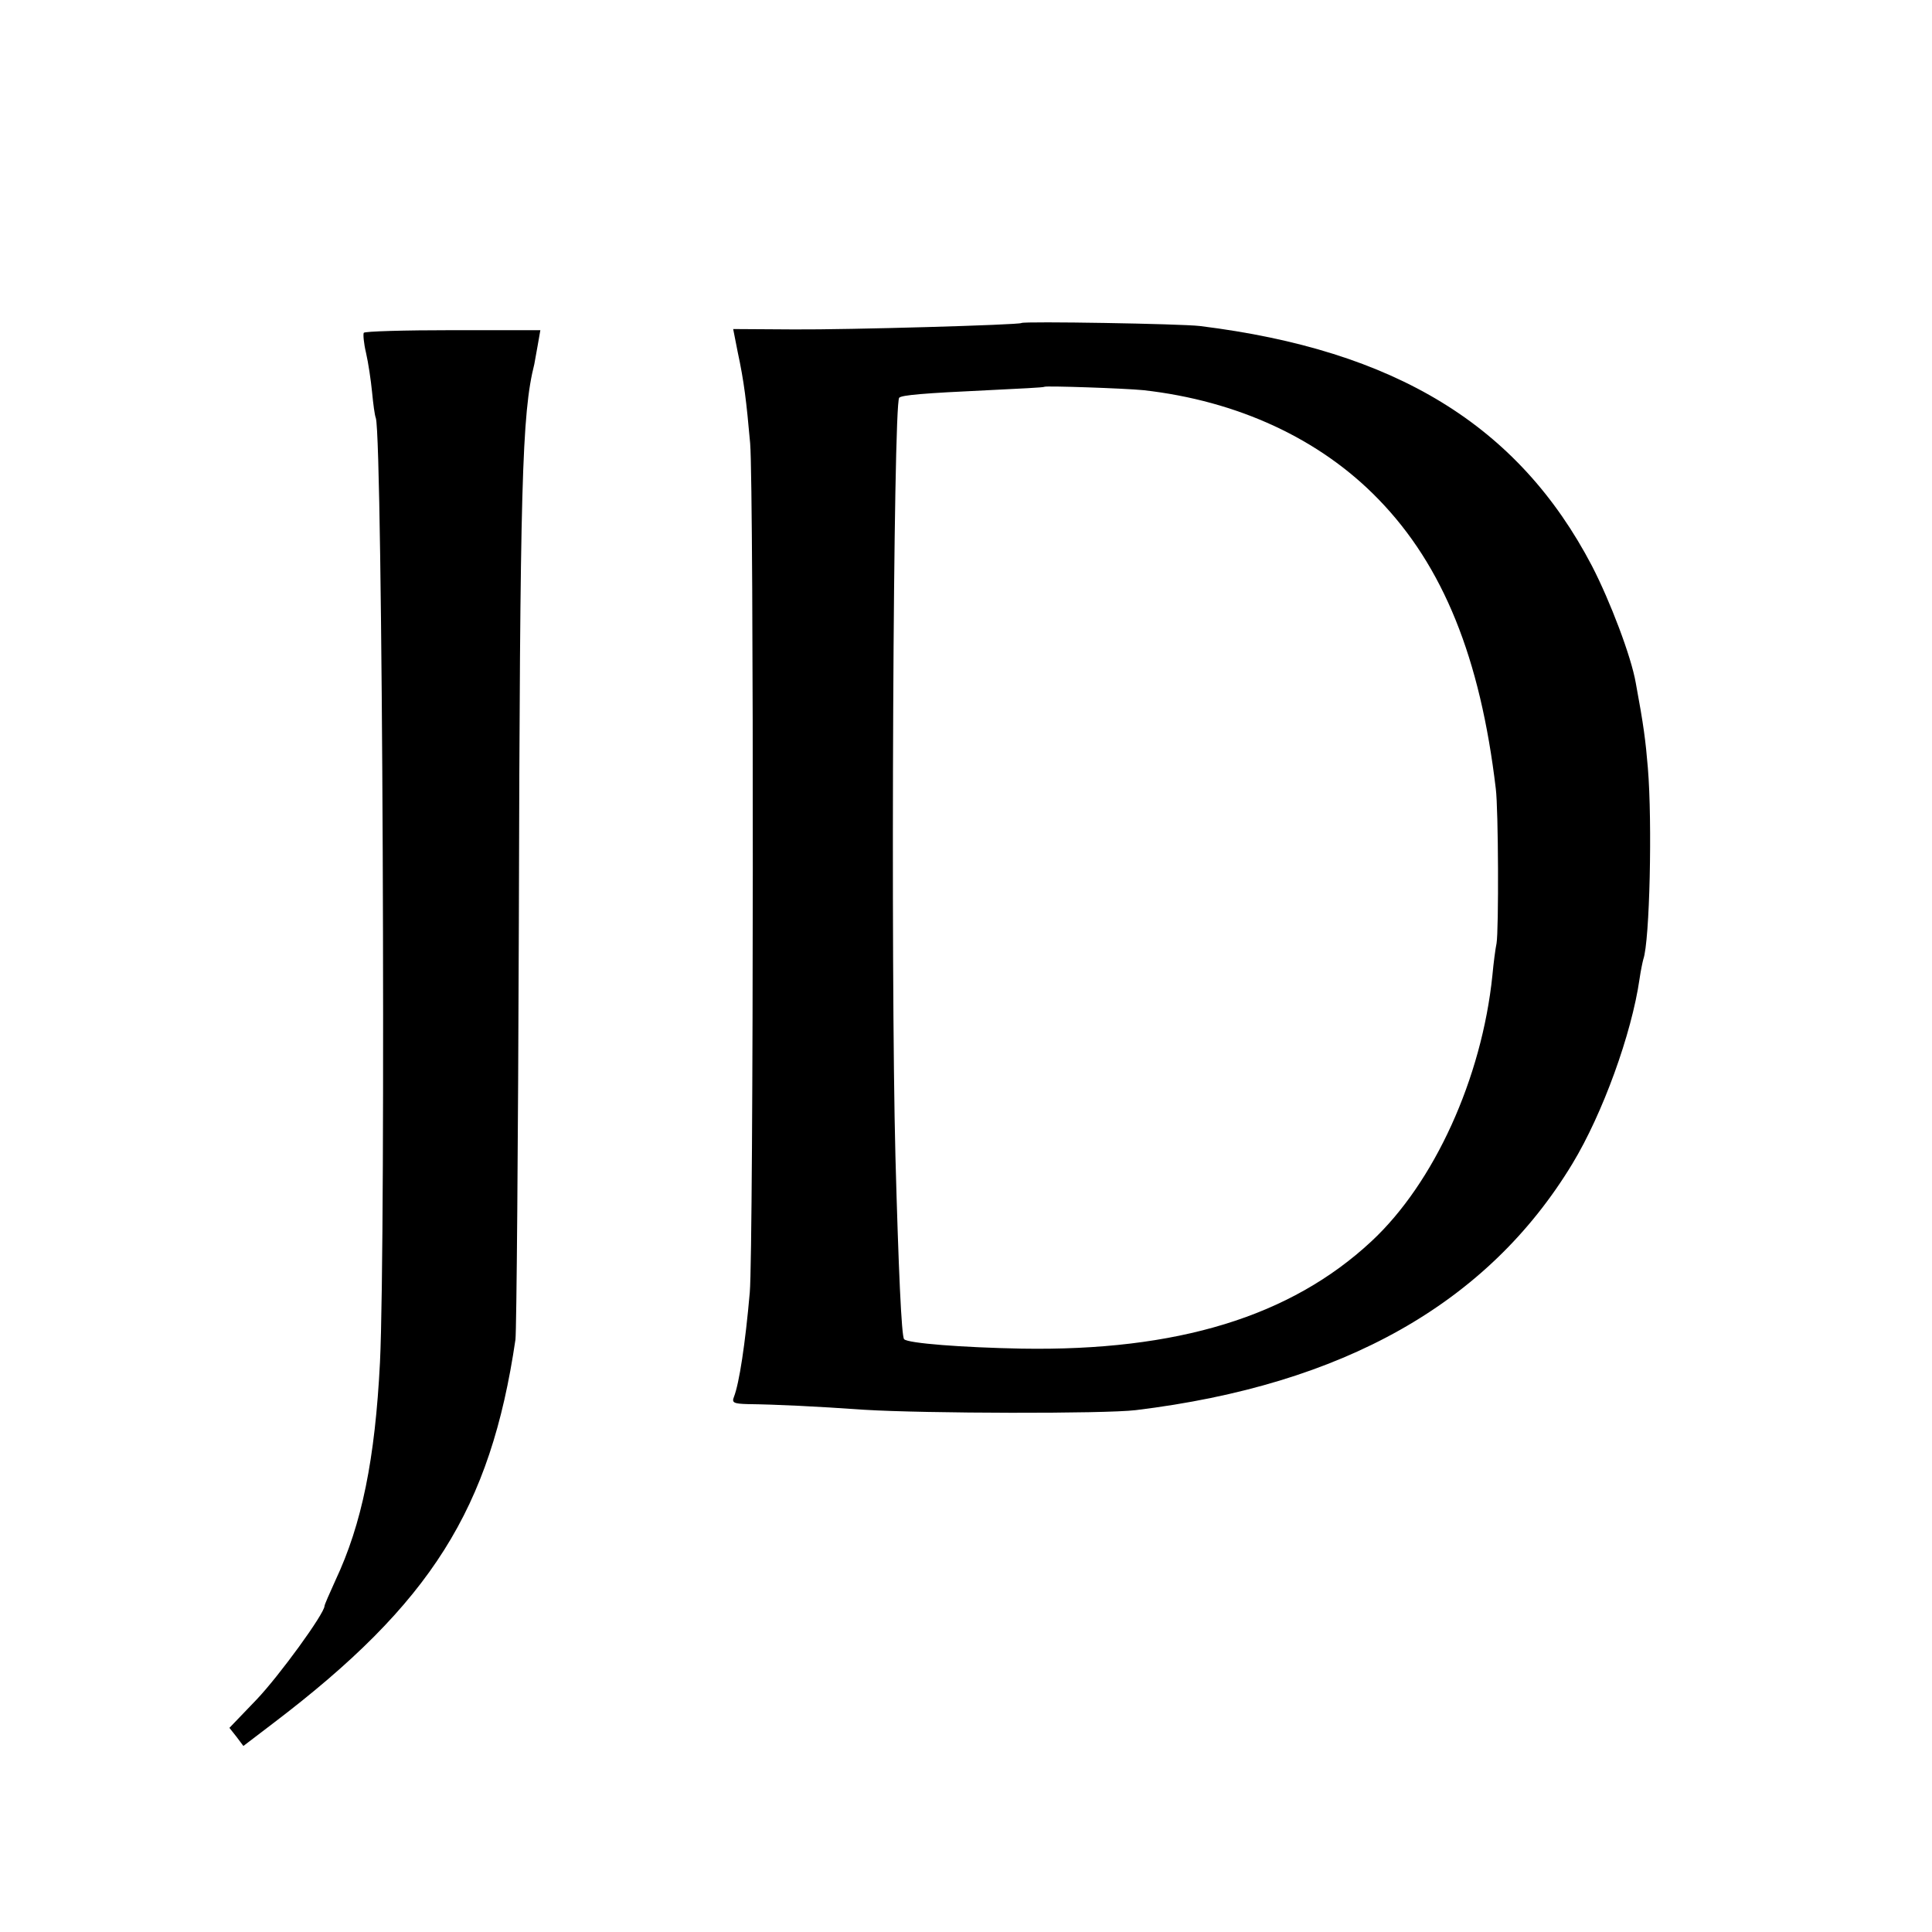 <?xml version="1.0" standalone="no"?>
<!DOCTYPE svg PUBLIC "-//W3C//DTD SVG 20010904//EN"
 "http://www.w3.org/TR/2001/REC-SVG-20010904/DTD/svg10.dtd">
<svg version="1.0" xmlns="http://www.w3.org/2000/svg"
 width="512pt" height="512pt" viewBox="0 0 512 512"
 preserveAspectRatio="xMidYMid meet">
<g transform="translate(0,512) scale(0.1,-0.1)"
fill="#000000" stroke="none">
<path d="M2707 4264 c-5 -5 -458 -18 -603 -17 l-161 1 12 -61 c17 -79 23 -130
33 -242 10 -122 9 -2137 -1 -2250 -12 -137 -28 -241 -42 -277 -6 -15 -1 -18
36 -19 77 -1 181 -6 309 -15 163 -10 637 -11 720 -1 550 67 933 283 1157 653
80 132 157 344 178 490 3 21 8 45 10 52 17 48 24 363 12 507 -6 72 -11 112
-32 225 -12 70 -68 217 -116 310 -195 373 -521 572 -1039 636 -49 6 -467 13
-473 8z m323 -178 c250 -28 468 -129 623 -289 172 -177 270 -421 311 -767 7
-54 8 -375 2 -410 -3 -14 -8 -52 -11 -85 -28 -272 -154 -550 -321 -705 -214
-199 -514 -291 -927 -284 -156 3 -301 14 -311 25 -7 7 -15 188 -23 484 -13
502 -6 1996 10 2011 7 7 65 12 237 20 80 4 146 7 148 9 4 3 211 -4 262 -9z"/>
<path d="M964 4238 c-2 -4 0 -28 6 -53 6 -26 13 -73 16 -104 3 -31 7 -62 10
-69 18 -56 27 -2172 11 -2502 -13 -257 -48 -429 -118 -578 -16 -35 -29 -65
-29 -68 0 -20 -120 -185 -180 -248 l-72 -75 19 -24 18 -24 80 61 c417 317 575
567 641 1016 3 25 7 522 9 1105 3 1161 8 1349 41 1480 1 6 5 28 9 50 l7 40
-232 0 c-128 0 -234 -3 -236 -7z"/>
</g>
</svg>
